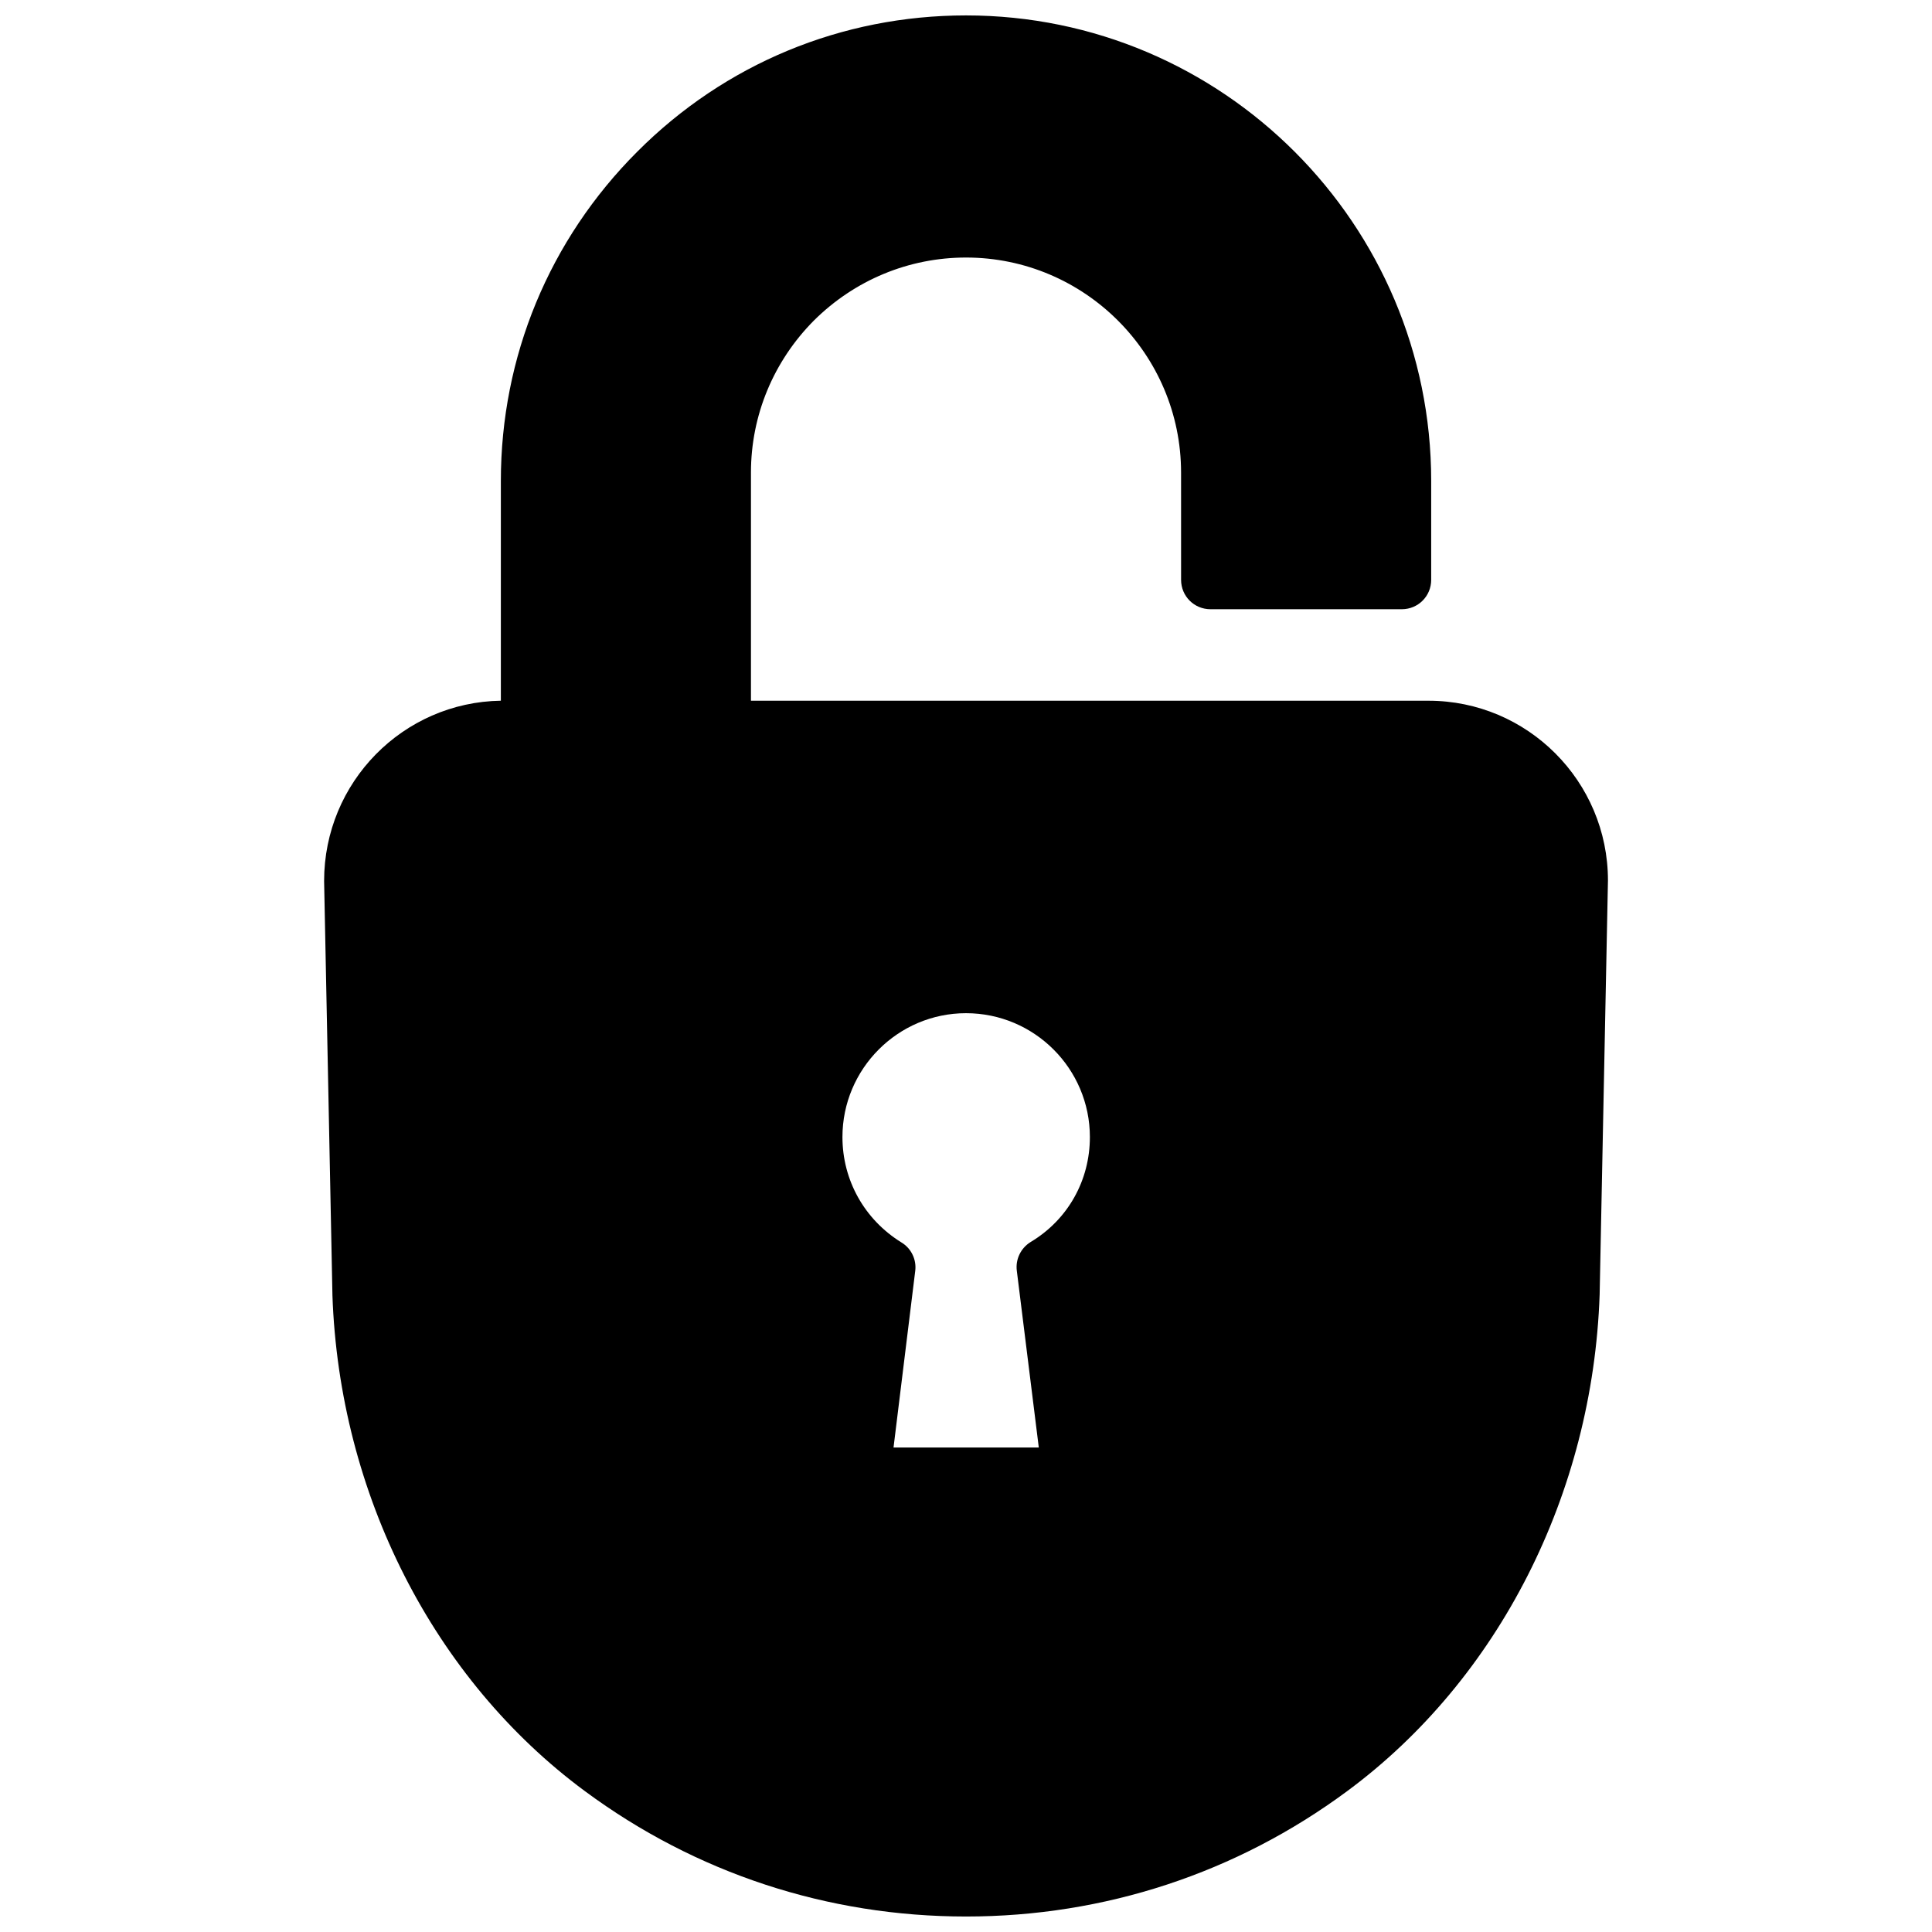 <?xml version="1.0" encoding="UTF-8"?>
<!-- Uploaded to: ICON Repo, www.svgrepo.com, Generator: ICON Repo Mixer Tools -->
<svg width="800px" height="800px" version="1.1" viewBox="144 144 512 512" xmlns="http://www.w3.org/2000/svg">
 <defs>
  <clipPath id="a">
   <path d="m229 148.09h342v503.81h-342z"/>
  </clipPath>
 </defs>
 <g clip-path="url(#a)">
  <path d="m522.57 329.7h-179.56v-60.457c0-15.191 5.984-29.52 16.688-40.305 10.785-10.707 25.113-16.688 40.305-16.688 31.41 0 56.992 25.586 56.992 56.992l0.004 28.418c0 4.328 3.465 7.793 7.793 7.793h50.695c4.328 0 7.793-3.465 7.793-7.793v-26.215c0-68.016-55.262-123.36-123.27-123.36-32.984 0-63.922 12.832-87.145 36.133-23.301 23.301-36.133 54.316-36.133 87.223v58.254c-25.898 0.395-46.84 21.57-46.84 47.781l2.203 109.58v0.156c1.812 52.664 26.766 101.79 66.914 131.46 29.363 21.73 64.316 33.223 101 33.223s71.637-11.492 101-33.219c40.148-29.676 65.102-78.801 66.914-131.62l2.203-109.73c-0.004-26.293-21.336-47.625-47.551-47.625zm-103.28 197.9h-38.496l5.746-46.762c0.395-2.992-1.023-5.984-3.621-7.559-9.84-6.062-15.664-16.531-15.664-27.945 0-18.105 14.719-32.828 32.746-32.828 18.105 0 32.828 14.719 32.828 32.828 0 11.492-5.824 21.883-15.664 27.789-2.598 1.574-4.094 4.566-3.699 7.637z"/>
 </g>
</svg>